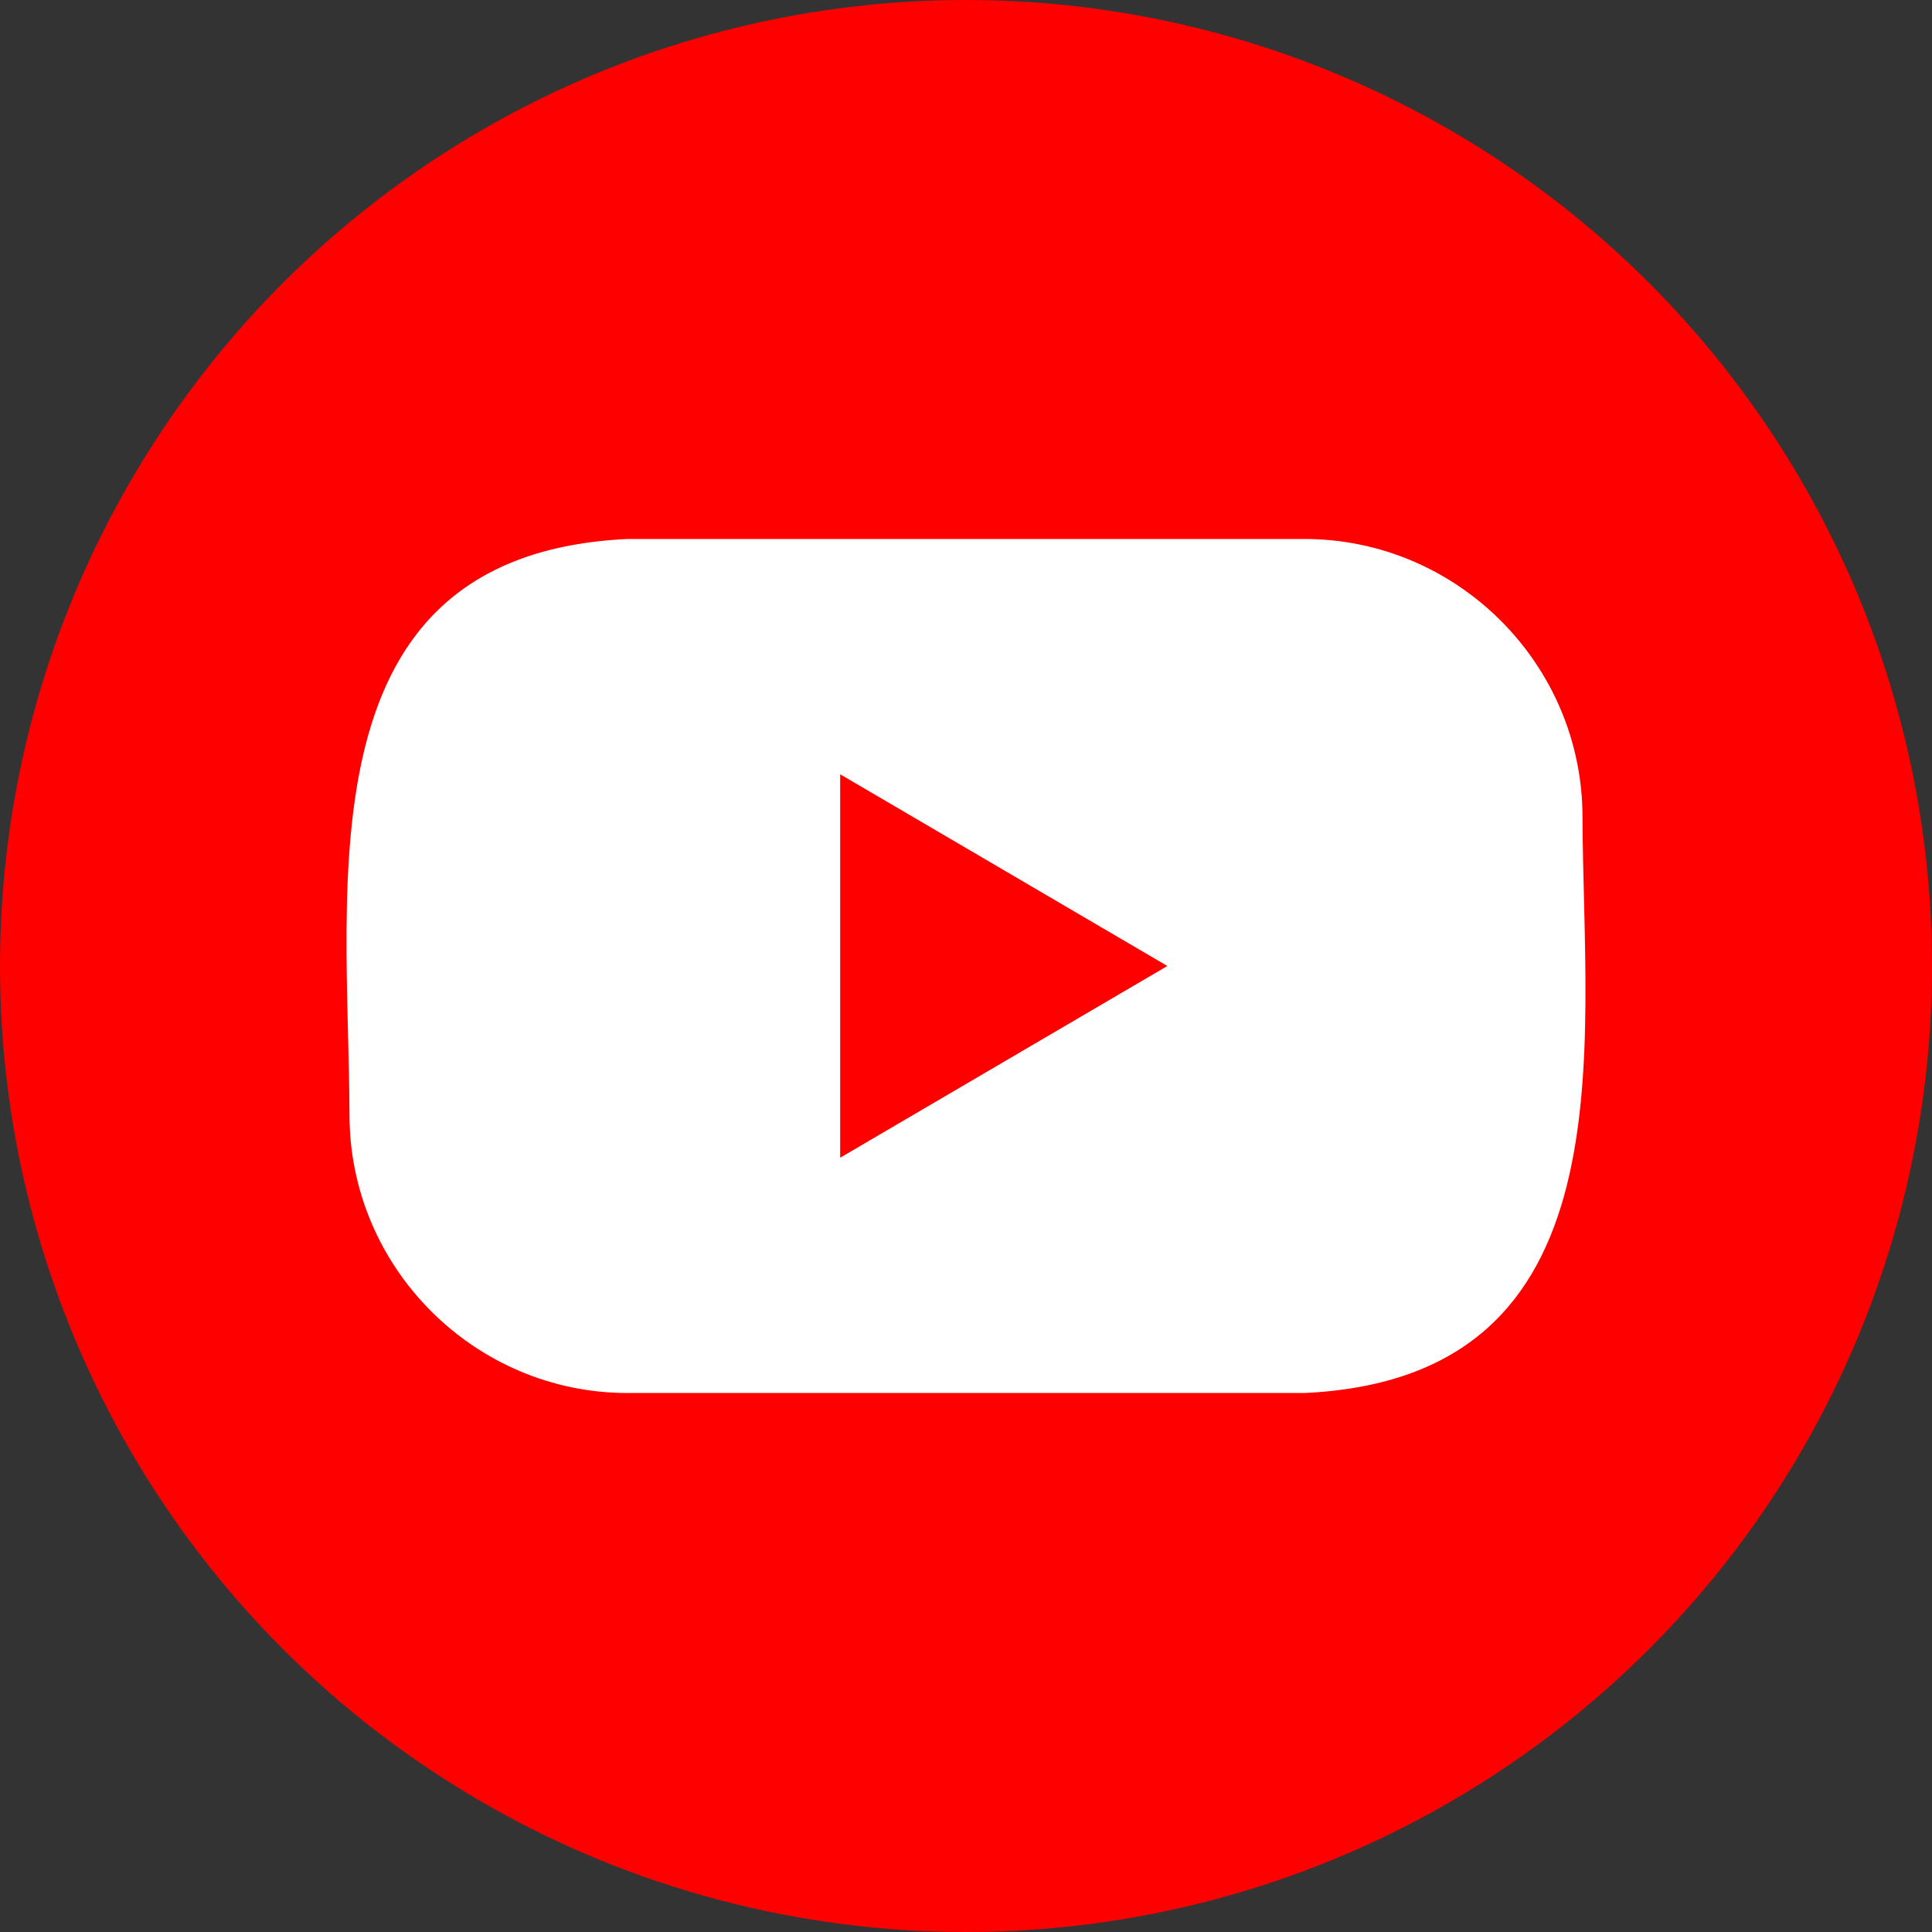 <?xml version="1.0" encoding="UTF-8"?><svg id="Layer_2" xmlns="http://www.w3.org/2000/svg" viewBox="0 0 78 78"><rect x="0" y="0" width="78" height="78" fill="#333333" stroke="none"/><defs><style>.cls-1{fill:#fff;}.cls-2{fill:red;}</style></defs><g id="Layer_1-2"><circle class="cls-2" cx="39" cy="39" r="39"/><g><path class="cls-1" d="M52.66,56.24H25.34c-6.17,0-11.23-5.05-11.23-11.23-.03-9.37-2-22.63,11.23-23.25h27.32c6.17,0,11.23,5.05,11.23,11.23,.03,9.37,2,22.63-11.23,23.25Z"/><polygon class="cls-2" points="47.13 39 33.92 46.74 33.92 31.26 47.13 39"/></g></g></svg>